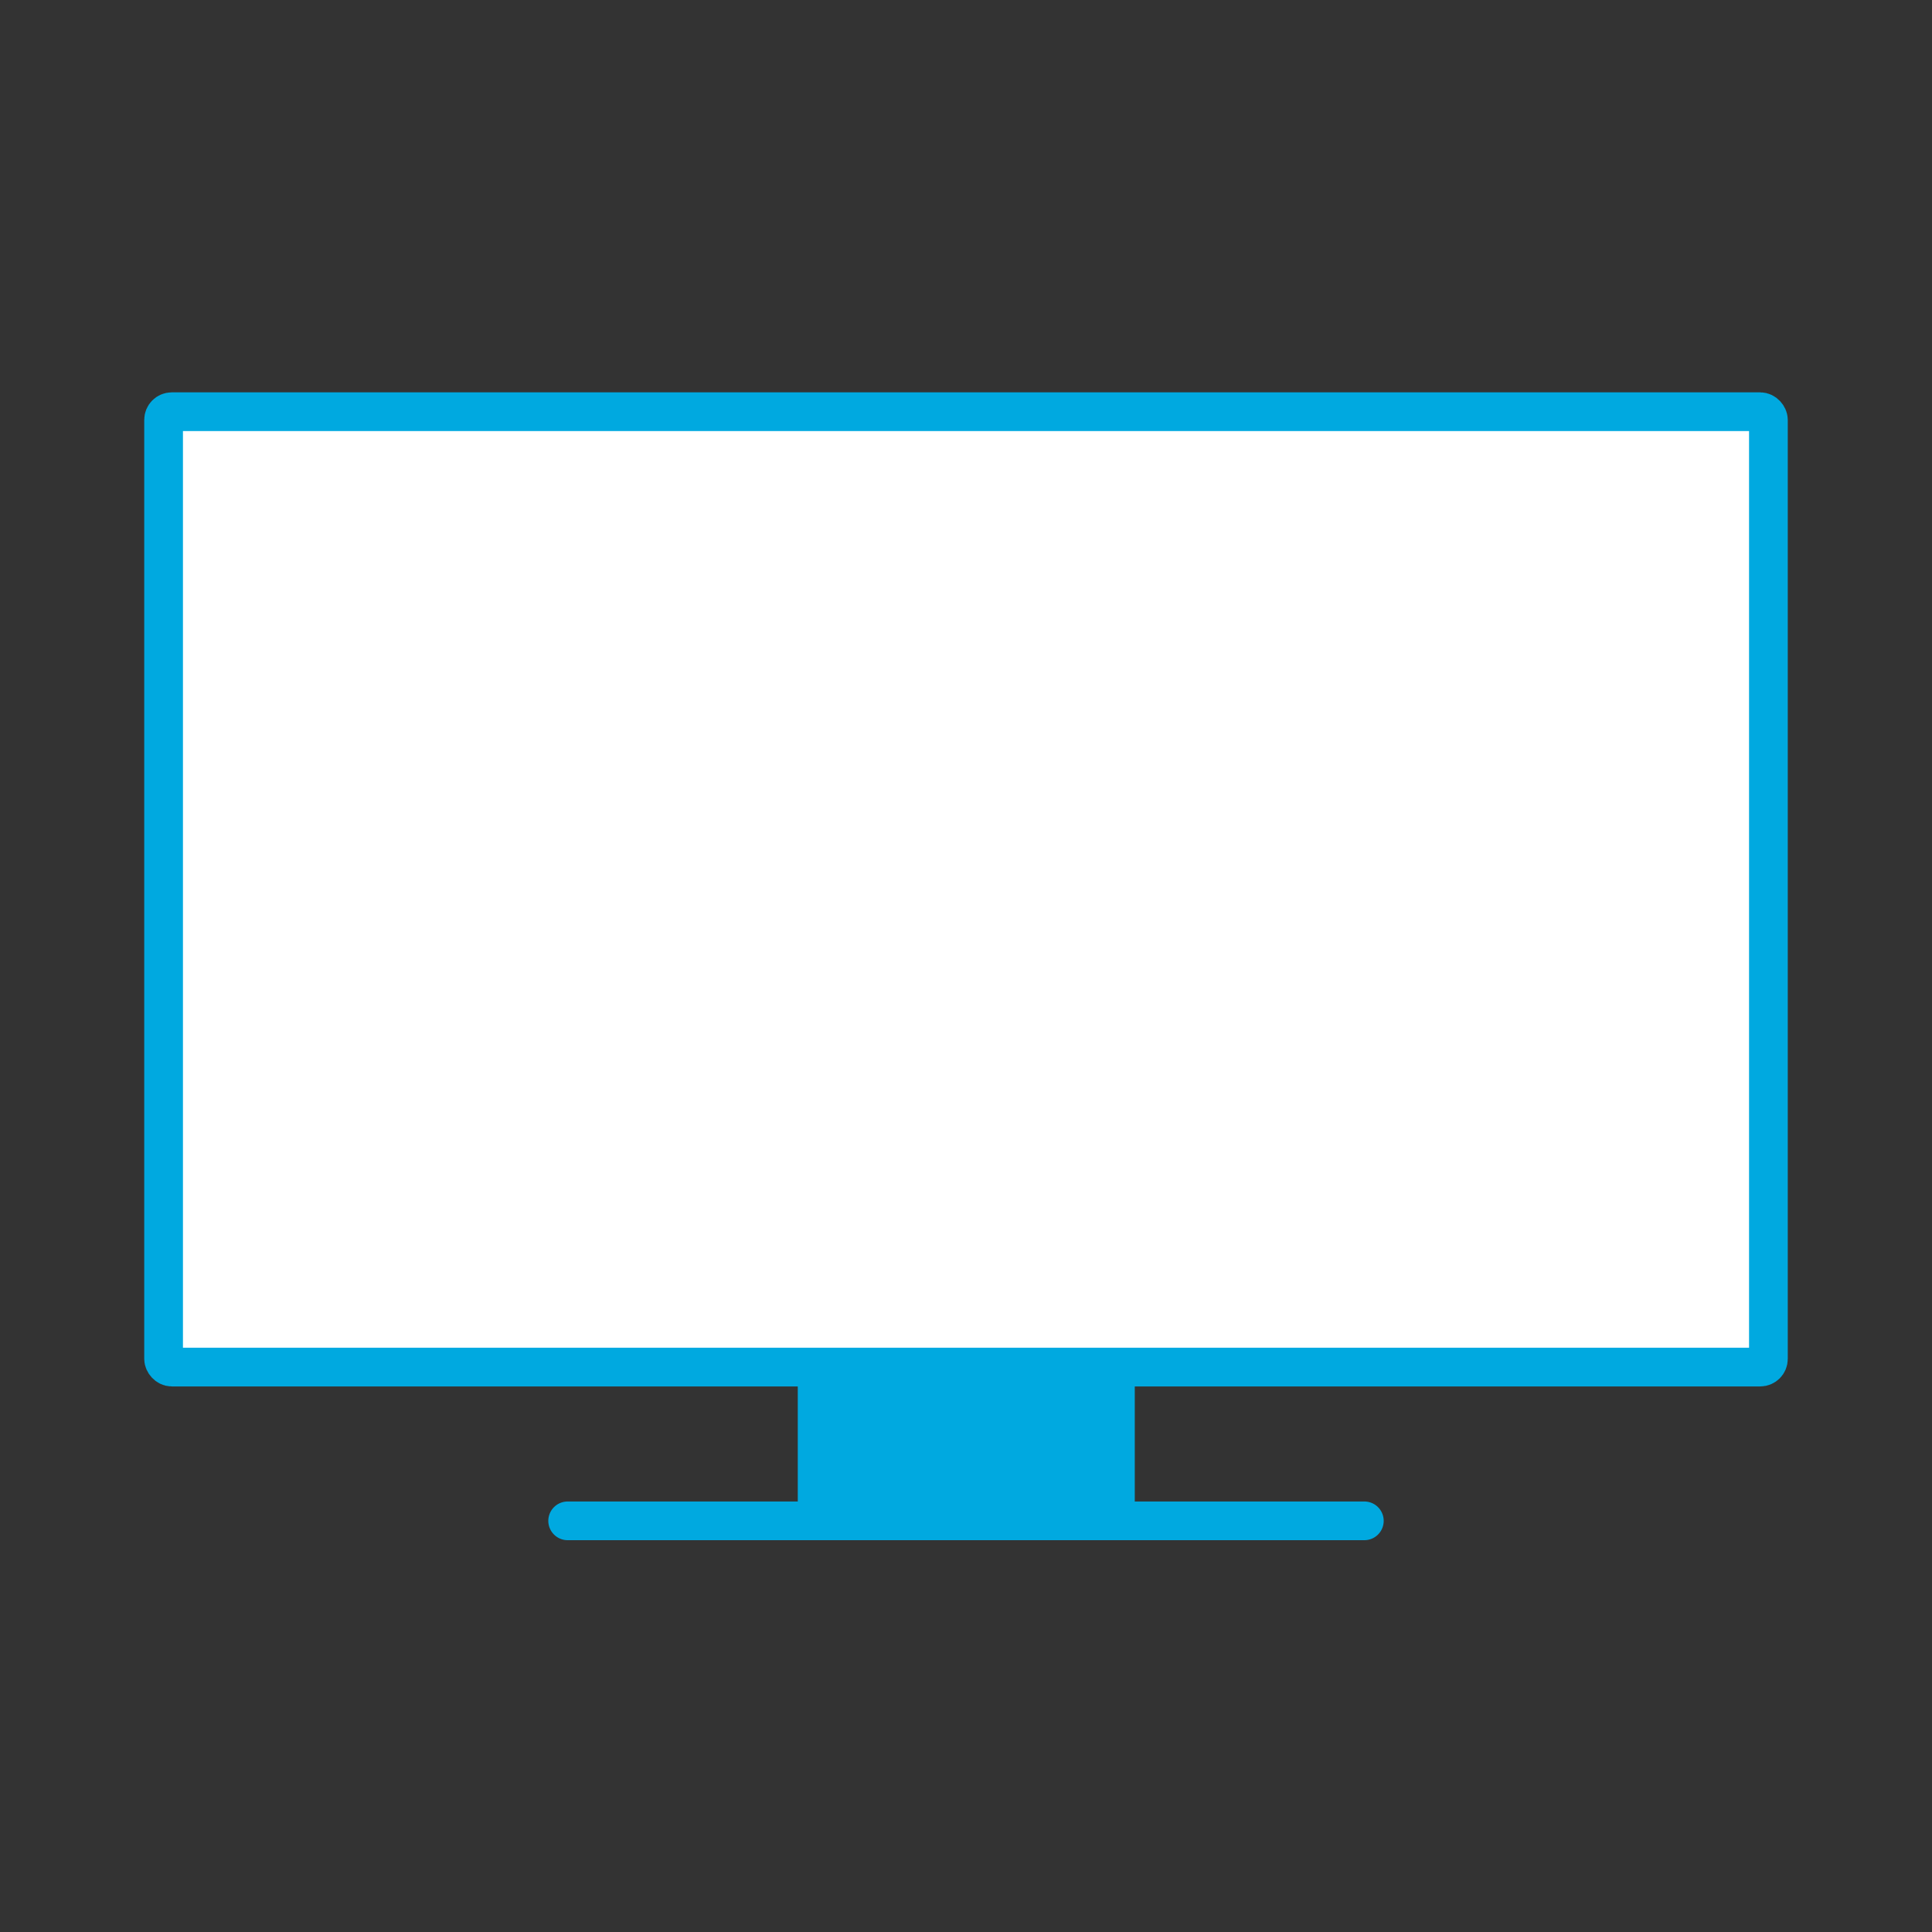 <svg viewBox="0 0 35.43 35.43" xmlns="http://www.w3.org/2000/svg" data-name="レイヤー 2" id="_レイヤー_2">
  <rect x="0" y="0" width="35.43" height="35.43" fill="#333333" stroke="none"/>
  <defs>
    <style>
      .cls-1, .cls-2 {
        fill: none;
      }

      .cls-2 {
        stroke-linecap: round;
        stroke-linejoin: round;
      }

      .cls-2, .cls-3 {
        stroke: #00a9e0;
        stroke-width: .71px;
      }

      .cls-3 {
        fill: #fff;
        stroke-miterlimit: 10;
      }

      .cls-4 {
        fill: #00a9e0;
      }
    </style>
  </defs>
  <g data-name="レイヤー 1" id="_レイヤー_1-2">
    <g>
      <rect height="35.43" width="35.43" class="cls-1"></rect>
      <g>
        <rect ry=".15" rx=".15" height="17.52" width="29.43" y="7.55" x="3" class="cls-3"></rect>
        <rect height="2.8" width="6.18" y="25.09" x="14.63" class="cls-4"></rect>
        <line y2="27.89" x2="25.02" y1="27.89" x1="10.41" class="cls-2"></line>
      </g>
    </g>
  </g>
</svg>